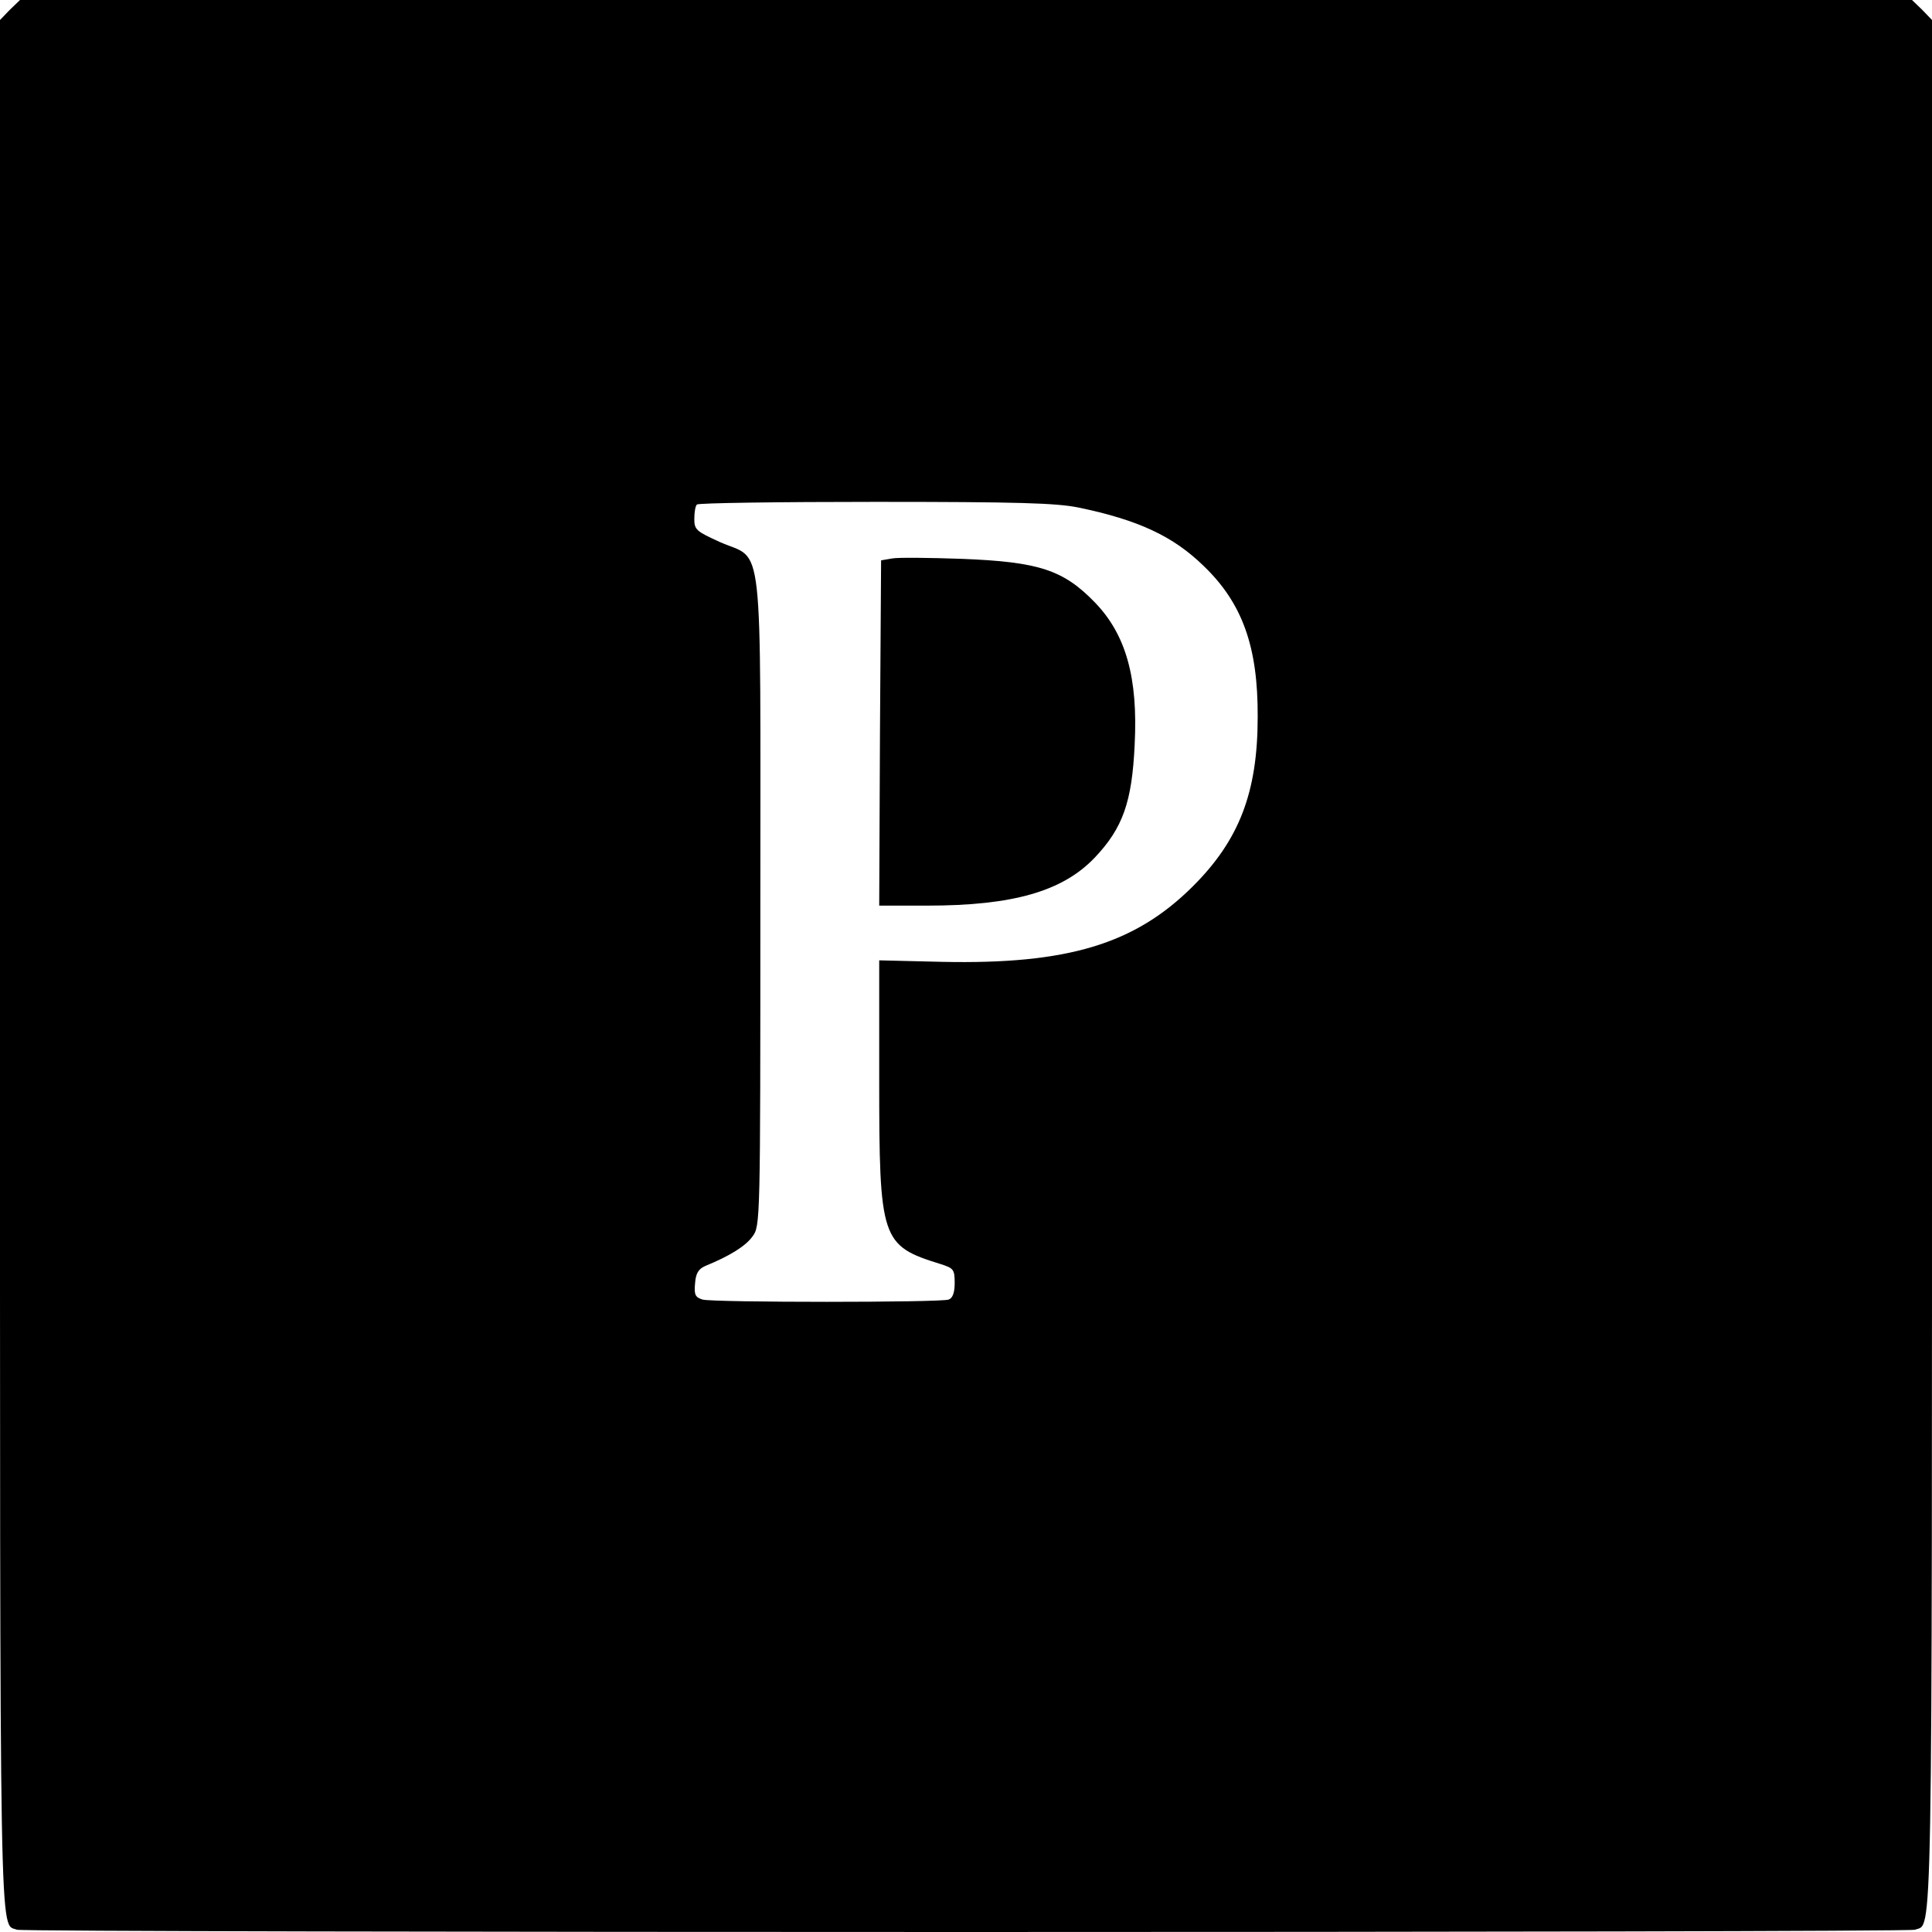 <?xml version="1.0" standalone="no"?>
<!DOCTYPE svg PUBLIC "-//W3C//DTD SVG 20010904//EN"
 "http://www.w3.org/TR/2001/REC-SVG-20010904/DTD/svg10.dtd">
<svg version="1.0" xmlns="http://www.w3.org/2000/svg"
 width="512pt" height="512pt" viewBox="0 0 512 512"
 preserveAspectRatio="xMidYMid meet">
<g transform="translate(0,512) scale(0.1,-0.1)"
fill="#000000" stroke="none">
<path d="M26 5094 l-26 -27 0 -2499 c0 -2672 -2 -2543 45 -2562 22 -8 5008 -8
5030 0 47 19 45 -110 45 2562 l0 2499 -26 27 -27 26 -2507 0 -2507 0 -27 -26z
m2832 -1319 c159 -33 251 -76 332 -155 103 -99 144 -215 143 -400 0 -200 -49
-327 -173 -450 -153 -152 -331 -206 -663 -199 l-167 4 0 -315 c0 -427 5 -441
163 -490 34 -11 37 -14 37 -50 0 -25 -5 -40 -16 -44 -21 -8 -622 -8 -652 0
-19 6 -23 12 -20 43 2 27 9 38 27 46 66 27 107 53 125 78 21 28 21 36 21 885
0 994 10 904 -106 955 -64 29 -69 33 -69 62 0 18 3 35 7 38 3 4 216 7 472 7
378 0 480 -3 539 -15z"/>
<path d="M2364 3640 l-29 -5 -3 -458 -2 -457 127 0 c228 0 359 38 444 127 75
79 99 148 106 300 9 177 -23 291 -105 376 -84 87 -149 108 -353 116 -86 3
-169 4 -185 1z"/>
</g>
</svg>
